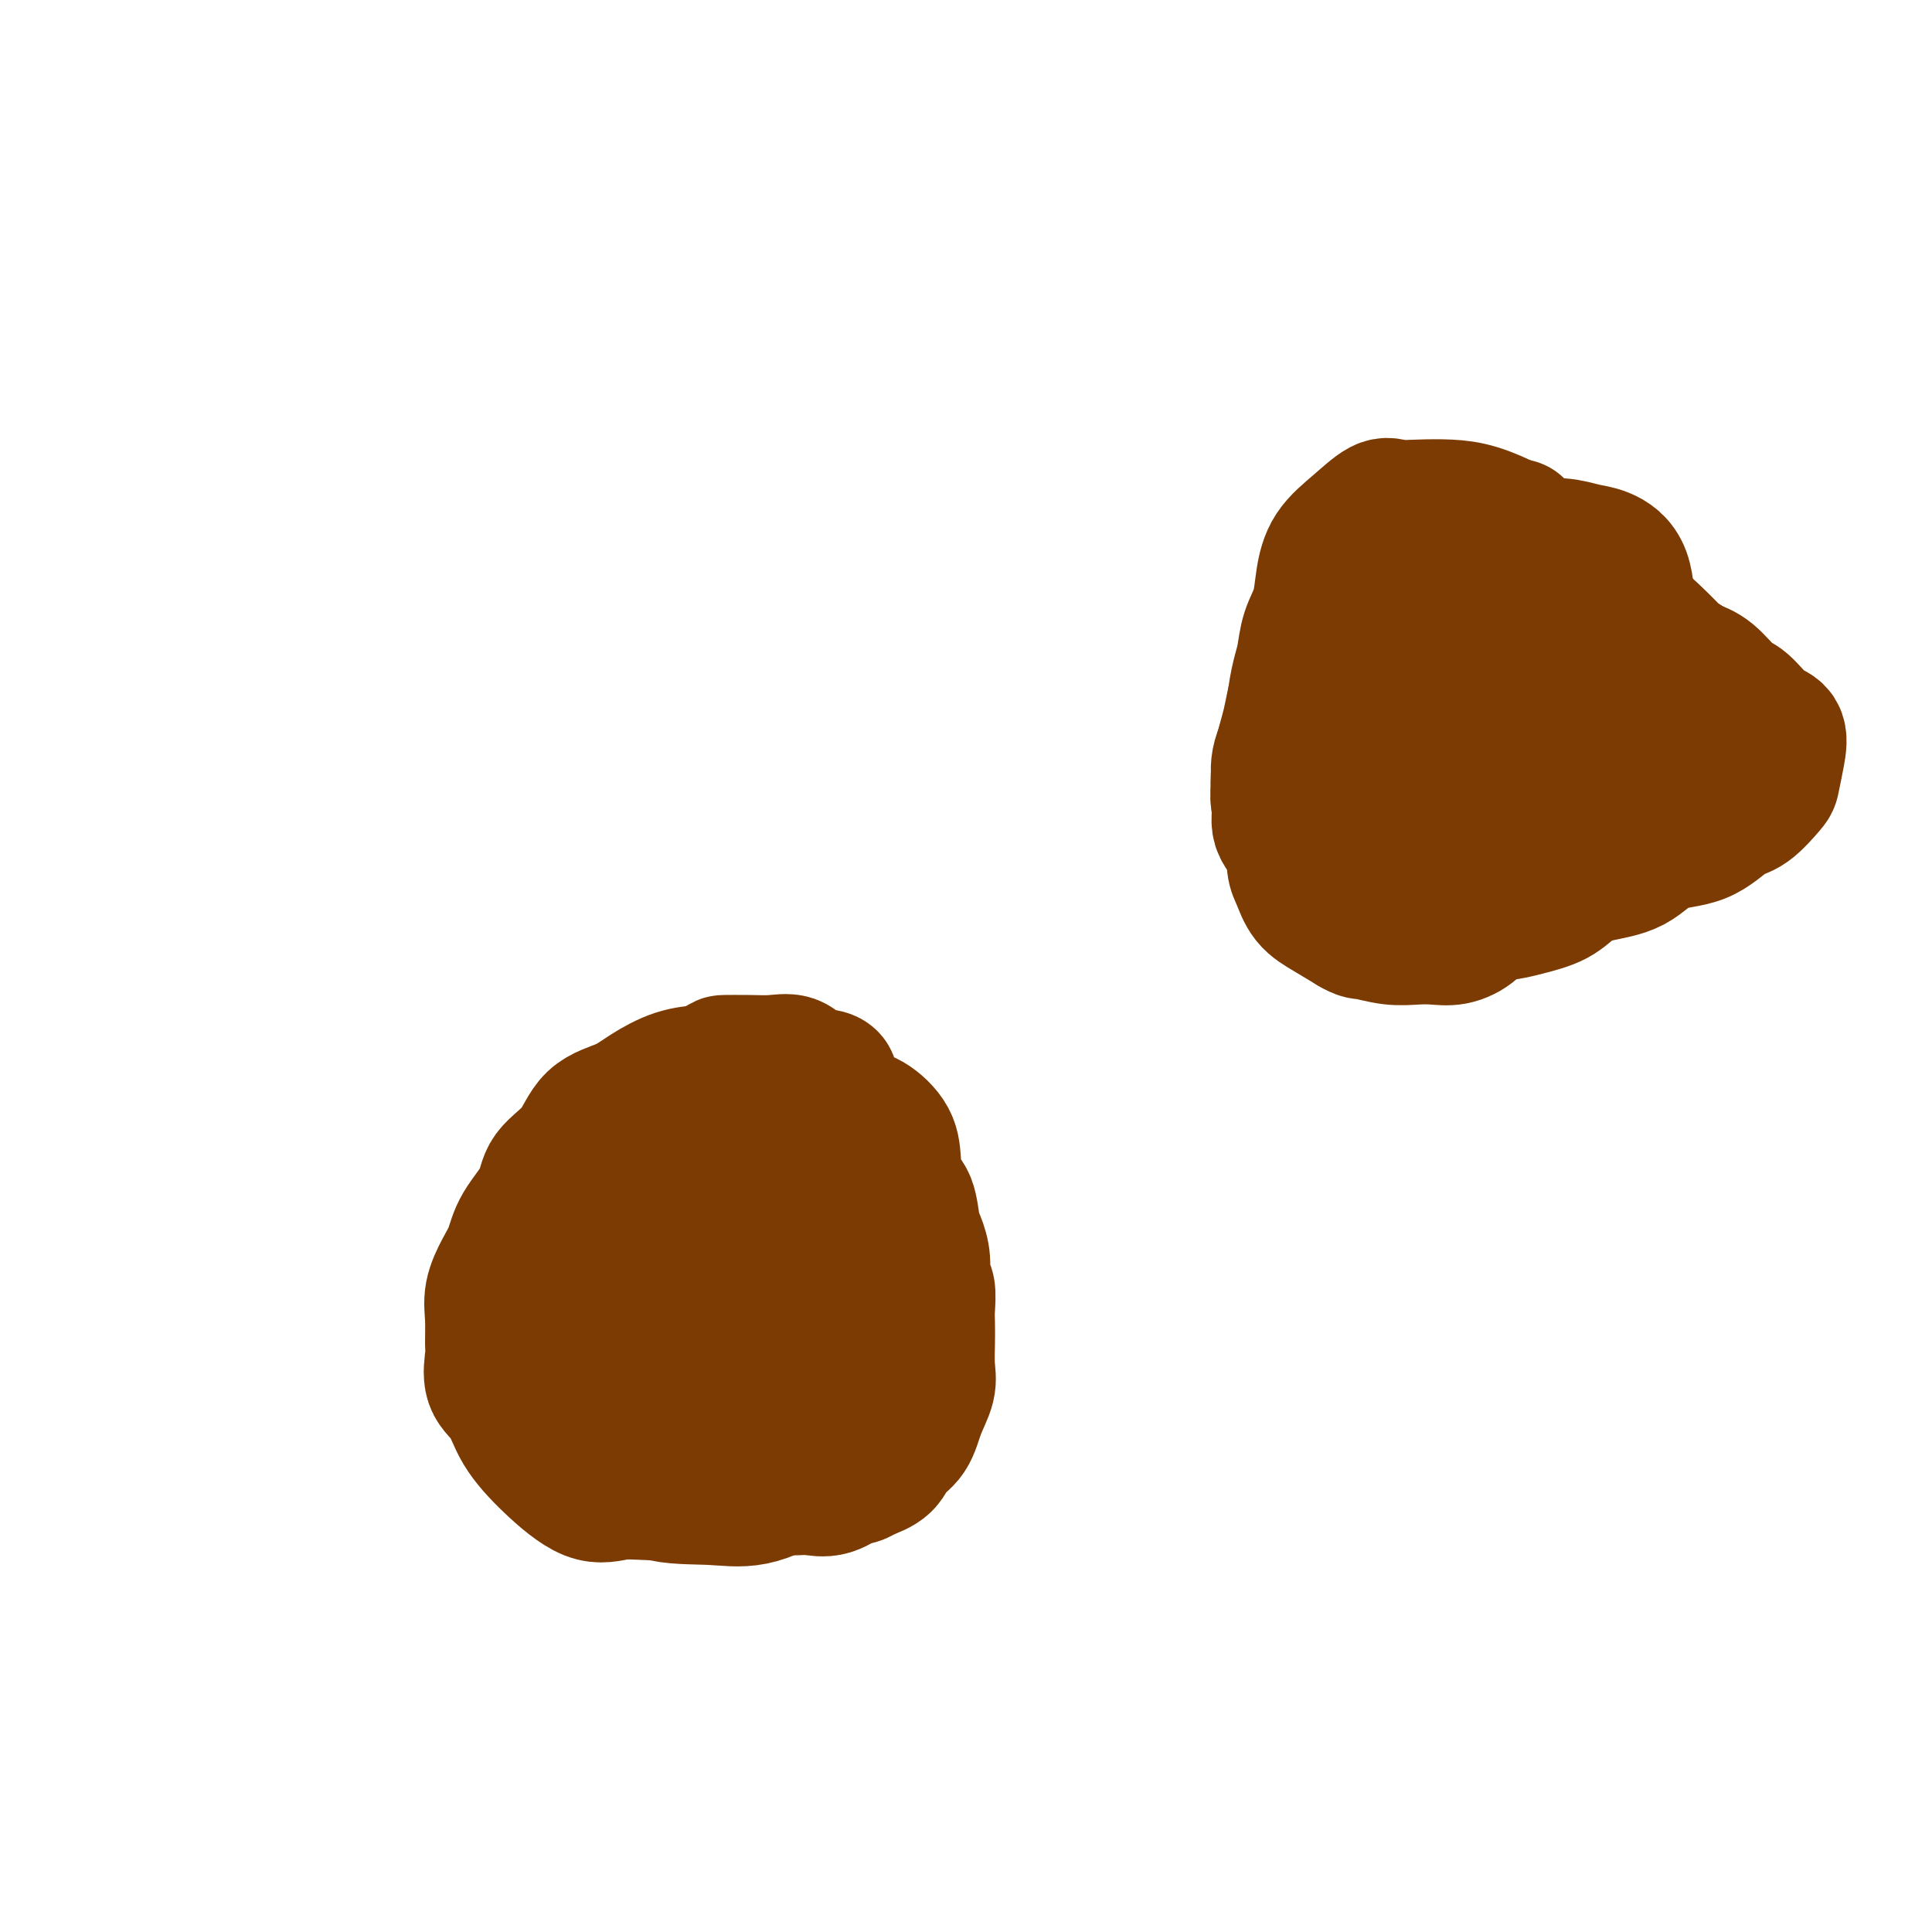 <svg viewBox='0 0 400 400' version='1.1' xmlns='http://www.w3.org/2000/svg' xmlns:xlink='http://www.w3.org/1999/xlink'><g fill='none' stroke='#7C3B02' stroke-width='6' stroke-linecap='round' stroke-linejoin='round'><path d='M138,214c-4.883,3.303 -9.766,6.606 -12,8c-2.234,1.394 -1.819,0.877 -2,1c-0.181,0.123 -0.958,0.884 -2,2c-1.042,1.116 -2.350,2.585 -4,4c-1.650,1.415 -3.643,2.774 -5,5c-1.357,2.226 -2.078,5.319 -3,9c-0.922,3.681 -2.046,7.949 -3,13c-0.954,5.051 -1.737,10.885 -2,16c-0.263,5.115 -0.005,9.510 0,13c0.005,3.490 -0.244,6.073 0,8c0.244,1.927 0.982,3.196 3,4c2.018,0.804 5.317,1.143 8,2c2.683,0.857 4.750,2.232 7,3c2.250,0.768 4.683,0.928 8,1c3.317,0.072 7.519,0.054 11,0c3.481,-0.054 6.240,-0.146 10,0c3.760,0.146 8.520,0.529 12,0c3.480,-0.529 5.681,-1.971 8,-4c2.319,-2.029 4.755,-4.646 7,-7c2.245,-2.354 4.300,-4.446 6,-7c1.700,-2.554 3.046,-5.572 4,-8c0.954,-2.428 1.517,-4.267 2,-6c0.483,-1.733 0.886,-3.361 1,-6c0.114,-2.639 -0.062,-6.291 0,-9c0.062,-2.709 0.362,-4.476 0,-6c-0.362,-1.524 -1.384,-2.806 -3,-4c-1.616,-1.194 -3.825,-2.299 -6,-3c-2.175,-0.701 -4.316,-0.996 -7,-2c-2.684,-1.004 -5.910,-2.715 -9,-4c-3.090,-1.285 -6.045,-2.142 -9,-3'/><path d='M158,234c-5.545,-1.785 -6.909,-1.746 -9,-2c-2.091,-0.254 -4.909,-0.799 -7,-1c-2.091,-0.201 -3.455,-0.057 -4,0c-0.545,0.057 -0.273,0.029 0,0'/></g>
<g fill='none' stroke='#7C3B02' stroke-width='28' stroke-linecap='round' stroke-linejoin='round'><path d='M147,238c-4.614,0.296 -9.228,0.592 -11,2c-1.772,1.408 -0.702,3.926 -1,6c-0.298,2.074 -1.962,3.702 -3,7c-1.038,3.298 -1.448,8.267 -2,12c-0.552,3.733 -1.245,6.230 -2,10c-0.755,3.770 -1.573,8.813 -2,13c-0.427,4.187 -0.464,7.517 0,10c0.464,2.483 1.428,4.119 3,6c1.572,1.881 3.751,4.009 7,5c3.249,0.991 7.568,0.846 11,1c3.432,0.154 5.977,0.607 9,0c3.023,-0.607 6.522,-2.274 9,-5c2.478,-2.726 3.933,-6.511 5,-11c1.067,-4.489 1.745,-9.683 2,-14c0.255,-4.317 0.086,-7.758 0,-11c-0.086,-3.242 -0.090,-6.284 0,-9c0.090,-2.716 0.274,-5.105 -1,-7c-1.274,-1.895 -4.005,-3.295 -6,-4c-1.995,-0.705 -3.252,-0.716 -6,-1c-2.748,-0.284 -6.985,-0.842 -10,0c-3.015,0.842 -4.808,3.084 -7,5c-2.192,1.916 -4.783,3.508 -7,6c-2.217,2.492 -4.060,5.885 -5,9c-0.940,3.115 -0.979,5.951 -1,9c-0.021,3.049 -0.026,6.312 0,9c0.026,2.688 0.084,4.801 2,6c1.916,1.199 5.690,1.486 9,2c3.310,0.514 6.155,1.257 9,2'/><path d='M149,296c4.504,0.405 6.764,-0.584 9,-3c2.236,-2.416 4.448,-6.260 6,-10c1.552,-3.740 2.444,-7.378 3,-12c0.556,-4.622 0.776,-10.229 1,-15c0.224,-4.771 0.453,-8.707 0,-12c-0.453,-3.293 -1.587,-5.942 -4,-8c-2.413,-2.058 -6.105,-3.524 -9,-4c-2.895,-0.476 -4.994,0.038 -7,0c-2.006,-0.038 -3.921,-0.626 -6,0c-2.079,0.626 -4.323,2.468 -6,4c-1.677,1.532 -2.789,2.753 -4,5c-1.211,2.247 -2.523,5.519 -3,9c-0.477,3.481 -0.119,7.169 0,11c0.119,3.831 0.000,7.803 0,11c-0.000,3.197 0.118,5.617 1,7c0.882,1.383 2.526,1.729 4,2c1.474,0.271 2.777,0.465 4,0c1.223,-0.465 2.366,-1.591 4,-4c1.634,-2.409 3.760,-6.101 5,-10c1.240,-3.899 1.594,-8.004 2,-12c0.406,-3.996 0.865,-7.881 1,-12c0.135,-4.119 -0.055,-8.471 0,-11c0.055,-2.529 0.354,-3.233 0,-4c-0.354,-0.767 -1.360,-1.596 -3,-2c-1.640,-0.404 -3.913,-0.383 -6,0c-2.087,0.383 -3.988,1.128 -6,2c-2.012,0.872 -4.136,1.872 -6,4c-1.864,2.128 -3.469,5.385 -5,8c-1.531,2.615 -2.989,4.589 -4,7c-1.011,2.411 -1.575,5.260 -2,8c-0.425,2.740 -0.713,5.370 -1,8'/><path d='M117,263c-0.692,4.240 -0.924,6.840 -1,9c-0.076,2.160 0.002,3.881 0,6c-0.002,2.119 -0.083,4.638 0,6c0.083,1.362 0.330,1.568 1,2c0.670,0.432 1.764,1.089 3,2c1.236,0.911 2.615,2.076 4,3c1.385,0.924 2.774,1.606 4,2c1.226,0.394 2.287,0.498 4,1c1.713,0.502 4.079,1.402 6,2c1.921,0.598 3.398,0.895 5,1c1.602,0.105 3.330,0.020 5,0c1.670,-0.020 3.281,0.025 5,0c1.719,-0.025 3.545,-0.121 5,0c1.455,0.121 2.537,0.458 4,0c1.463,-0.458 3.306,-1.712 5,-3c1.694,-1.288 3.240,-2.609 5,-4c1.760,-1.391 3.733,-2.852 5,-5c1.267,-2.148 1.827,-4.982 3,-7c1.173,-2.018 2.957,-3.219 4,-5c1.043,-1.781 1.344,-4.141 2,-6c0.656,-1.859 1.669,-3.215 2,-5c0.331,-1.785 -0.018,-3.997 0,-6c0.018,-2.003 0.404,-3.795 0,-5c-0.404,-1.205 -1.599,-1.822 -3,-3c-1.401,-1.178 -3.009,-2.917 -5,-4c-1.991,-1.083 -4.364,-1.508 -6,-2c-1.636,-0.492 -2.535,-1.049 -4,-2c-1.465,-0.951 -3.496,-2.296 -6,-3c-2.504,-0.704 -5.482,-0.766 -8,-1c-2.518,-0.234 -4.577,-0.638 -6,-1c-1.423,-0.362 -2.212,-0.681 -3,-1'/><path d='M147,234c-3.241,-0.918 -2.844,-1.714 -3,-2c-0.156,-0.286 -0.865,-0.063 -1,0c-0.135,0.063 0.302,-0.036 1,0c0.698,0.036 1.655,0.206 3,0c1.345,-0.206 3.076,-0.787 5,-1c1.924,-0.213 4.040,-0.056 6,0c1.960,0.056 3.765,0.012 6,0c2.235,-0.012 4.900,0.007 7,0c2.100,-0.007 3.637,-0.041 5,0c1.363,0.041 2.554,0.158 4,1c1.446,0.842 3.147,2.410 4,4c0.853,1.590 0.858,3.201 1,5c0.142,1.799 0.420,3.786 1,5c0.580,1.214 1.461,1.656 2,3c0.539,1.344 0.737,3.590 1,5c0.263,1.410 0.592,1.984 1,3c0.408,1.016 0.894,2.473 1,4c0.106,1.527 -0.168,3.124 0,4c0.168,0.876 0.777,1.031 1,2c0.223,0.969 0.062,2.750 0,4c-0.062,1.250 -0.023,1.967 0,3c0.023,1.033 0.029,2.381 0,4c-0.029,1.619 -0.095,3.511 0,5c0.095,1.489 0.350,2.577 0,4c-0.350,1.423 -1.307,3.182 -2,5c-0.693,1.818 -1.124,3.693 -2,5c-0.876,1.307 -2.197,2.044 -3,3c-0.803,0.956 -1.086,2.130 -2,3c-0.914,0.870 -2.457,1.435 -4,2'/><path d='M179,305c-1.886,1.343 -2.100,0.700 -3,1c-0.900,0.300 -2.487,1.544 -4,2c-1.513,0.456 -2.951,0.126 -4,0c-1.049,-0.126 -1.709,-0.048 -3,0c-1.291,0.048 -3.214,0.065 -5,0c-1.786,-0.065 -3.435,-0.213 -5,0c-1.565,0.213 -3.047,0.788 -5,1c-1.953,0.212 -4.378,0.061 -6,0c-1.622,-0.061 -2.441,-0.033 -4,0c-1.559,0.033 -3.856,0.072 -6,0c-2.144,-0.072 -4.134,-0.256 -6,0c-1.866,0.256 -3.607,0.952 -6,0c-2.393,-0.952 -5.436,-3.550 -8,-6c-2.564,-2.450 -4.649,-4.751 -6,-7c-1.351,-2.249 -1.969,-4.446 -3,-6c-1.031,-1.554 -2.474,-2.466 -3,-4c-0.526,-1.534 -0.135,-3.691 0,-5c0.135,-1.309 0.015,-1.770 0,-3c-0.015,-1.230 0.077,-3.229 0,-5c-0.077,-1.771 -0.322,-3.312 0,-5c0.322,-1.688 1.210,-3.521 2,-5c0.790,-1.479 1.482,-2.602 2,-4c0.518,-1.398 0.863,-3.071 2,-5c1.137,-1.929 3.066,-4.116 4,-6c0.934,-1.884 0.873,-3.466 2,-5c1.127,-1.534 3.440,-3.020 5,-5c1.560,-1.980 2.365,-4.453 4,-6c1.635,-1.547 4.098,-2.167 6,-3c1.902,-0.833 3.243,-1.878 5,-3c1.757,-1.122 3.931,-2.321 6,-3c2.069,-0.679 4.035,-0.840 6,-1'/><path d='M146,222c4.227,-1.998 3.294,-1.993 4,-2c0.706,-0.007 3.051,-0.027 5,0c1.949,0.027 3.503,0.101 5,0c1.497,-0.101 2.937,-0.377 4,0c1.063,0.377 1.748,1.407 3,2c1.252,0.593 3.070,0.747 4,1c0.930,0.253 0.971,0.604 1,1c0.029,0.396 0.046,0.838 0,1c-0.046,0.162 -0.155,0.043 -1,0c-0.845,-0.043 -2.427,-0.009 -4,0c-1.573,0.009 -3.139,-0.006 -5,0c-1.861,0.006 -4.019,0.034 -6,0c-1.981,-0.034 -3.785,-0.131 -6,0c-2.215,0.131 -4.842,0.489 -7,1c-2.158,0.511 -3.846,1.175 -6,2c-2.154,0.825 -4.773,1.810 -7,3c-2.227,1.190 -4.061,2.584 -6,5c-1.939,2.416 -3.984,5.854 -6,10c-2.016,4.146 -4.004,9.001 -5,15c-0.996,5.999 -0.999,13.143 -1,16c-0.001,2.857 -0.001,1.429 0,0'/><path d='M314,109c-3.891,-0.846 -7.781,-1.692 -10,-2c-2.219,-0.308 -2.766,-0.078 -4,0c-1.234,0.078 -3.153,0.002 -5,1c-1.847,0.998 -3.621,3.068 -6,6c-2.379,2.932 -5.362,6.724 -8,10c-2.638,3.276 -4.929,6.035 -7,9c-2.071,2.965 -3.920,6.136 -5,9c-1.080,2.864 -1.390,5.420 -2,8c-0.610,2.580 -1.519,5.184 -2,8c-0.481,2.816 -0.532,5.843 0,8c0.532,2.157 1.647,3.443 3,5c1.353,1.557 2.943,3.383 5,5c2.057,1.617 4.582,3.023 7,4c2.418,0.977 4.728,1.526 7,2c2.272,0.474 4.504,0.874 7,1c2.496,0.126 5.256,-0.023 8,0c2.744,0.023 5.472,0.218 8,0c2.528,-0.218 4.856,-0.848 7,-2c2.144,-1.152 4.104,-2.827 6,-4c1.896,-1.173 3.727,-1.844 5,-3c1.273,-1.156 1.986,-2.796 3,-4c1.014,-1.204 2.328,-1.973 3,-3c0.672,-1.027 0.702,-2.314 1,-4c0.298,-1.686 0.864,-3.772 1,-6c0.136,-2.228 -0.160,-4.597 0,-7c0.160,-2.403 0.774,-4.839 1,-7c0.226,-2.161 0.065,-4.046 0,-6c-0.065,-1.954 -0.032,-3.977 0,-6'/><path d='M337,131c0.318,-5.720 0.114,-4.020 0,-5c-0.114,-0.980 -0.136,-4.640 -1,-7c-0.864,-2.360 -2.568,-3.420 -4,-4c-1.432,-0.580 -2.593,-0.679 -4,-1c-1.407,-0.321 -3.061,-0.864 -5,-1c-1.939,-0.136 -4.163,0.135 -7,0c-2.837,-0.135 -6.289,-0.677 -9,0c-2.711,0.677 -4.682,2.572 -7,4c-2.318,1.428 -4.981,2.387 -7,4c-2.019,1.613 -3.392,3.878 -5,6c-1.608,2.122 -3.449,4.100 -5,6c-1.551,1.900 -2.811,3.721 -4,6c-1.189,2.279 -2.308,5.015 -3,7c-0.692,1.985 -0.956,3.220 -1,5c-0.044,1.780 0.132,4.104 0,6c-0.132,1.896 -0.572,3.363 0,5c0.572,1.637 2.156,3.444 4,5c1.844,1.556 3.947,2.862 6,4c2.053,1.138 4.055,2.109 6,3c1.945,0.891 3.831,1.702 6,2c2.169,0.298 4.620,0.082 7,0c2.380,-0.082 4.689,-0.030 7,0c2.311,0.030 4.623,0.040 7,0c2.377,-0.040 4.819,-0.129 7,-1c2.181,-0.871 4.103,-2.525 6,-4c1.897,-1.475 3.770,-2.773 5,-5c1.230,-2.227 1.816,-5.384 2,-8c0.184,-2.616 -0.033,-4.691 0,-7c0.033,-2.309 0.317,-4.852 0,-7c-0.317,-2.148 -1.233,-3.899 -2,-5c-0.767,-1.101 -1.383,-1.550 -2,-2'/><path d='M334,137c-1.519,-1.307 -3.315,-1.076 -5,-1c-1.685,0.076 -3.258,-0.005 -5,0c-1.742,0.005 -3.654,0.096 -6,0c-2.346,-0.096 -5.125,-0.378 -8,0c-2.875,0.378 -5.846,1.418 -8,3c-2.154,1.582 -3.491,3.708 -5,6c-1.509,2.292 -3.189,4.751 -4,7c-0.811,2.249 -0.751,4.287 -1,6c-0.249,1.713 -0.806,3.100 -1,4c-0.194,0.900 -0.027,1.312 0,2c0.027,0.688 -0.088,1.650 0,2c0.088,0.350 0.380,0.087 1,0c0.620,-0.087 1.568,0.003 2,0c0.432,-0.003 0.347,-0.099 1,0c0.653,0.099 2.045,0.393 3,0c0.955,-0.393 1.475,-1.473 2,-2c0.525,-0.527 1.057,-0.501 2,-1c0.943,-0.499 2.299,-1.523 3,-2c0.701,-0.477 0.748,-0.406 1,-1c0.252,-0.594 0.710,-1.852 1,-3c0.290,-1.148 0.411,-2.187 1,-3c0.589,-0.813 1.646,-1.402 2,-2c0.354,-0.598 0.003,-1.207 0,-2c-0.003,-0.793 0.340,-1.771 0,-2c-0.340,-0.229 -1.363,0.291 -2,0c-0.637,-0.291 -0.889,-1.393 -2,-2c-1.111,-0.607 -3.082,-0.718 -4,-1c-0.918,-0.282 -0.782,-0.735 -1,-1c-0.218,-0.265 -0.789,-0.340 -1,-1c-0.211,-0.660 -0.060,-1.903 0,-3c0.060,-1.097 0.030,-2.049 0,-3'/><path d='M300,137c0.055,-1.487 0.194,-2.205 0,-3c-0.194,-0.795 -0.719,-1.666 0,-3c0.719,-1.334 2.684,-3.130 4,-4c1.316,-0.870 1.984,-0.815 3,-1c1.016,-0.185 2.379,-0.609 4,-1c1.621,-0.391 3.501,-0.749 5,-1c1.499,-0.251 2.617,-0.397 4,-1c1.383,-0.603 3.033,-1.664 4,-2c0.967,-0.336 1.253,0.054 2,0c0.747,-0.054 1.954,-0.550 2,-1c0.046,-0.450 -1.069,-0.853 -2,-1c-0.931,-0.147 -1.677,-0.039 -3,0c-1.323,0.039 -3.224,0.010 -5,0c-1.776,-0.010 -3.429,0.001 -5,0c-1.571,-0.001 -3.061,-0.014 -5,0c-1.939,0.014 -4.327,0.055 -6,0c-1.673,-0.055 -2.631,-0.206 -4,1c-1.369,1.206 -3.149,3.771 -5,5c-1.851,1.229 -3.773,1.124 -5,2c-1.227,0.876 -1.759,2.735 -3,4c-1.241,1.265 -3.191,1.937 -5,3c-1.809,1.063 -3.476,2.517 -5,4c-1.524,1.483 -2.903,2.995 -4,5c-1.097,2.005 -1.911,4.501 -3,7c-1.089,2.499 -2.454,5.000 -3,7c-0.546,2.000 -0.273,3.500 0,5'/><path d='M265,162c-0.889,3.879 -0.112,4.076 0,5c0.112,0.924 -0.443,2.574 0,4c0.443,1.426 1.883,2.629 3,4c1.117,1.371 1.911,2.911 3,4c1.089,1.089 2.475,1.728 4,3c1.525,1.272 3.191,3.178 5,4c1.809,0.822 3.761,0.560 5,1c1.239,0.440 1.765,1.582 3,2c1.235,0.418 3.180,0.113 5,0c1.820,-0.113 3.517,-0.033 5,0c1.483,0.033 2.753,0.018 4,0c1.247,-0.018 2.472,-0.039 4,0c1.528,0.039 3.361,0.137 5,0c1.639,-0.137 3.084,-0.510 5,-1c1.916,-0.490 4.301,-1.098 6,-2c1.699,-0.902 2.711,-2.098 4,-3c1.289,-0.902 2.855,-1.510 5,-2c2.145,-0.490 4.869,-0.863 7,-2c2.131,-1.137 3.667,-3.037 6,-4c2.333,-0.963 5.461,-0.990 8,-2c2.539,-1.010 4.487,-3.004 6,-4c1.513,-0.996 2.590,-0.995 4,-2c1.410,-1.005 3.155,-3.015 4,-4c0.845,-0.985 0.792,-0.943 1,-2c0.208,-1.057 0.678,-3.212 1,-5c0.322,-1.788 0.495,-3.211 0,-4c-0.495,-0.789 -1.657,-0.946 -3,-2c-1.343,-1.054 -2.865,-3.004 -4,-4c-1.135,-0.996 -1.882,-1.037 -3,-2c-1.118,-0.963 -2.605,-2.846 -4,-4c-1.395,-1.154 -2.697,-1.577 -4,-2'/><path d='M350,138c-3.253,-2.396 -2.386,-1.387 -3,-2c-0.614,-0.613 -2.711,-2.847 -4,-4c-1.289,-1.153 -1.771,-1.225 -3,-2c-1.229,-0.775 -3.204,-2.255 -5,-4c-1.796,-1.745 -3.413,-3.756 -5,-5c-1.587,-1.244 -3.143,-1.720 -5,-3c-1.857,-1.280 -4.014,-3.362 -6,-5c-1.986,-1.638 -3.799,-2.830 -6,-4c-2.201,-1.170 -4.790,-2.316 -7,-3c-2.210,-0.684 -4.043,-0.904 -6,-1c-1.957,-0.096 -4.040,-0.068 -6,0c-1.960,0.068 -3.796,0.176 -5,0c-1.204,-0.176 -1.775,-0.635 -3,0c-1.225,0.635 -3.106,2.363 -5,4c-1.894,1.637 -3.803,3.183 -5,5c-1.197,1.817 -1.682,3.905 -2,6c-0.318,2.095 -0.467,4.197 -1,6c-0.533,1.803 -1.449,3.306 -2,5c-0.551,1.694 -0.736,3.579 -1,5c-0.264,1.421 -0.607,2.377 -1,4c-0.393,1.623 -0.838,3.914 -1,6c-0.162,2.086 -0.043,3.967 0,6c0.043,2.033 0.011,4.218 0,6c-0.011,1.782 -0.000,3.161 0,5c0.000,1.839 -0.009,4.138 0,6c0.009,1.862 0.038,3.289 0,5c-0.038,1.711 -0.143,3.707 0,5c0.143,1.293 0.533,1.883 1,3c0.467,1.117 1.010,2.762 2,4c0.990,1.238 2.426,2.068 4,3c1.574,0.932 3.287,1.966 5,3'/><path d='M280,192c1.836,1.094 1.925,0.830 3,1c1.075,0.170 3.134,0.773 5,1c1.866,0.227 3.538,0.079 5,0c1.462,-0.079 2.715,-0.087 4,0c1.285,0.087 2.602,0.269 4,0c1.398,-0.269 2.876,-0.989 4,-2c1.124,-1.011 1.894,-2.312 3,-3c1.106,-0.688 2.550,-0.764 4,-1c1.450,-0.236 2.908,-0.631 4,-1c1.092,-0.369 1.820,-0.713 3,-1c1.180,-0.287 2.814,-0.518 4,-1c1.186,-0.482 1.924,-1.215 3,-2c1.076,-0.785 2.489,-1.621 4,-2c1.511,-0.379 3.118,-0.302 4,-1c0.882,-0.698 1.038,-2.173 2,-3c0.962,-0.827 2.730,-1.006 4,-2c1.270,-0.994 2.041,-2.801 3,-4c0.959,-1.199 2.106,-1.789 3,-3c0.894,-1.211 1.536,-3.041 2,-4c0.464,-0.959 0.752,-1.045 1,-2c0.248,-0.955 0.458,-2.778 1,-4c0.542,-1.222 1.416,-1.844 2,-3c0.584,-1.156 0.880,-2.845 1,-4c0.120,-1.155 0.066,-1.774 0,-3c-0.066,-1.226 -0.144,-3.058 0,-4c0.144,-0.942 0.512,-0.994 0,-2c-0.512,-1.006 -1.902,-2.966 -3,-4c-1.098,-1.034 -1.902,-1.143 -3,-2c-1.098,-0.857 -2.488,-2.461 -4,-4c-1.512,-1.539 -3.146,-3.011 -5,-4c-1.854,-0.989 -3.927,-1.494 -6,-2'/><path d='M332,126c-3.854,-2.139 -4.490,-1.487 -6,-2c-1.510,-0.513 -3.894,-2.190 -6,-3c-2.106,-0.810 -3.933,-0.753 -6,-1c-2.067,-0.247 -4.374,-0.799 -6,-1c-1.626,-0.201 -2.570,-0.051 -4,0c-1.430,0.051 -3.345,0.004 -5,0c-1.655,-0.004 -3.049,0.034 -4,0c-0.951,-0.034 -1.457,-0.142 -2,1c-0.543,1.142 -1.123,3.533 -2,5c-0.877,1.467 -2.052,2.009 -3,3c-0.948,0.991 -1.668,2.431 -2,4c-0.332,1.569 -0.275,3.267 -1,5c-0.725,1.733 -2.233,3.500 -3,5c-0.767,1.500 -0.794,2.733 -1,4c-0.206,1.267 -0.591,2.567 -1,4c-0.409,1.433 -0.842,2.997 -1,4c-0.158,1.003 -0.042,1.444 0,2c0.042,0.556 0.011,1.227 0,2c-0.011,0.773 -0.003,1.650 0,2c0.003,0.350 0.002,0.175 0,0'/></g>
</svg>
